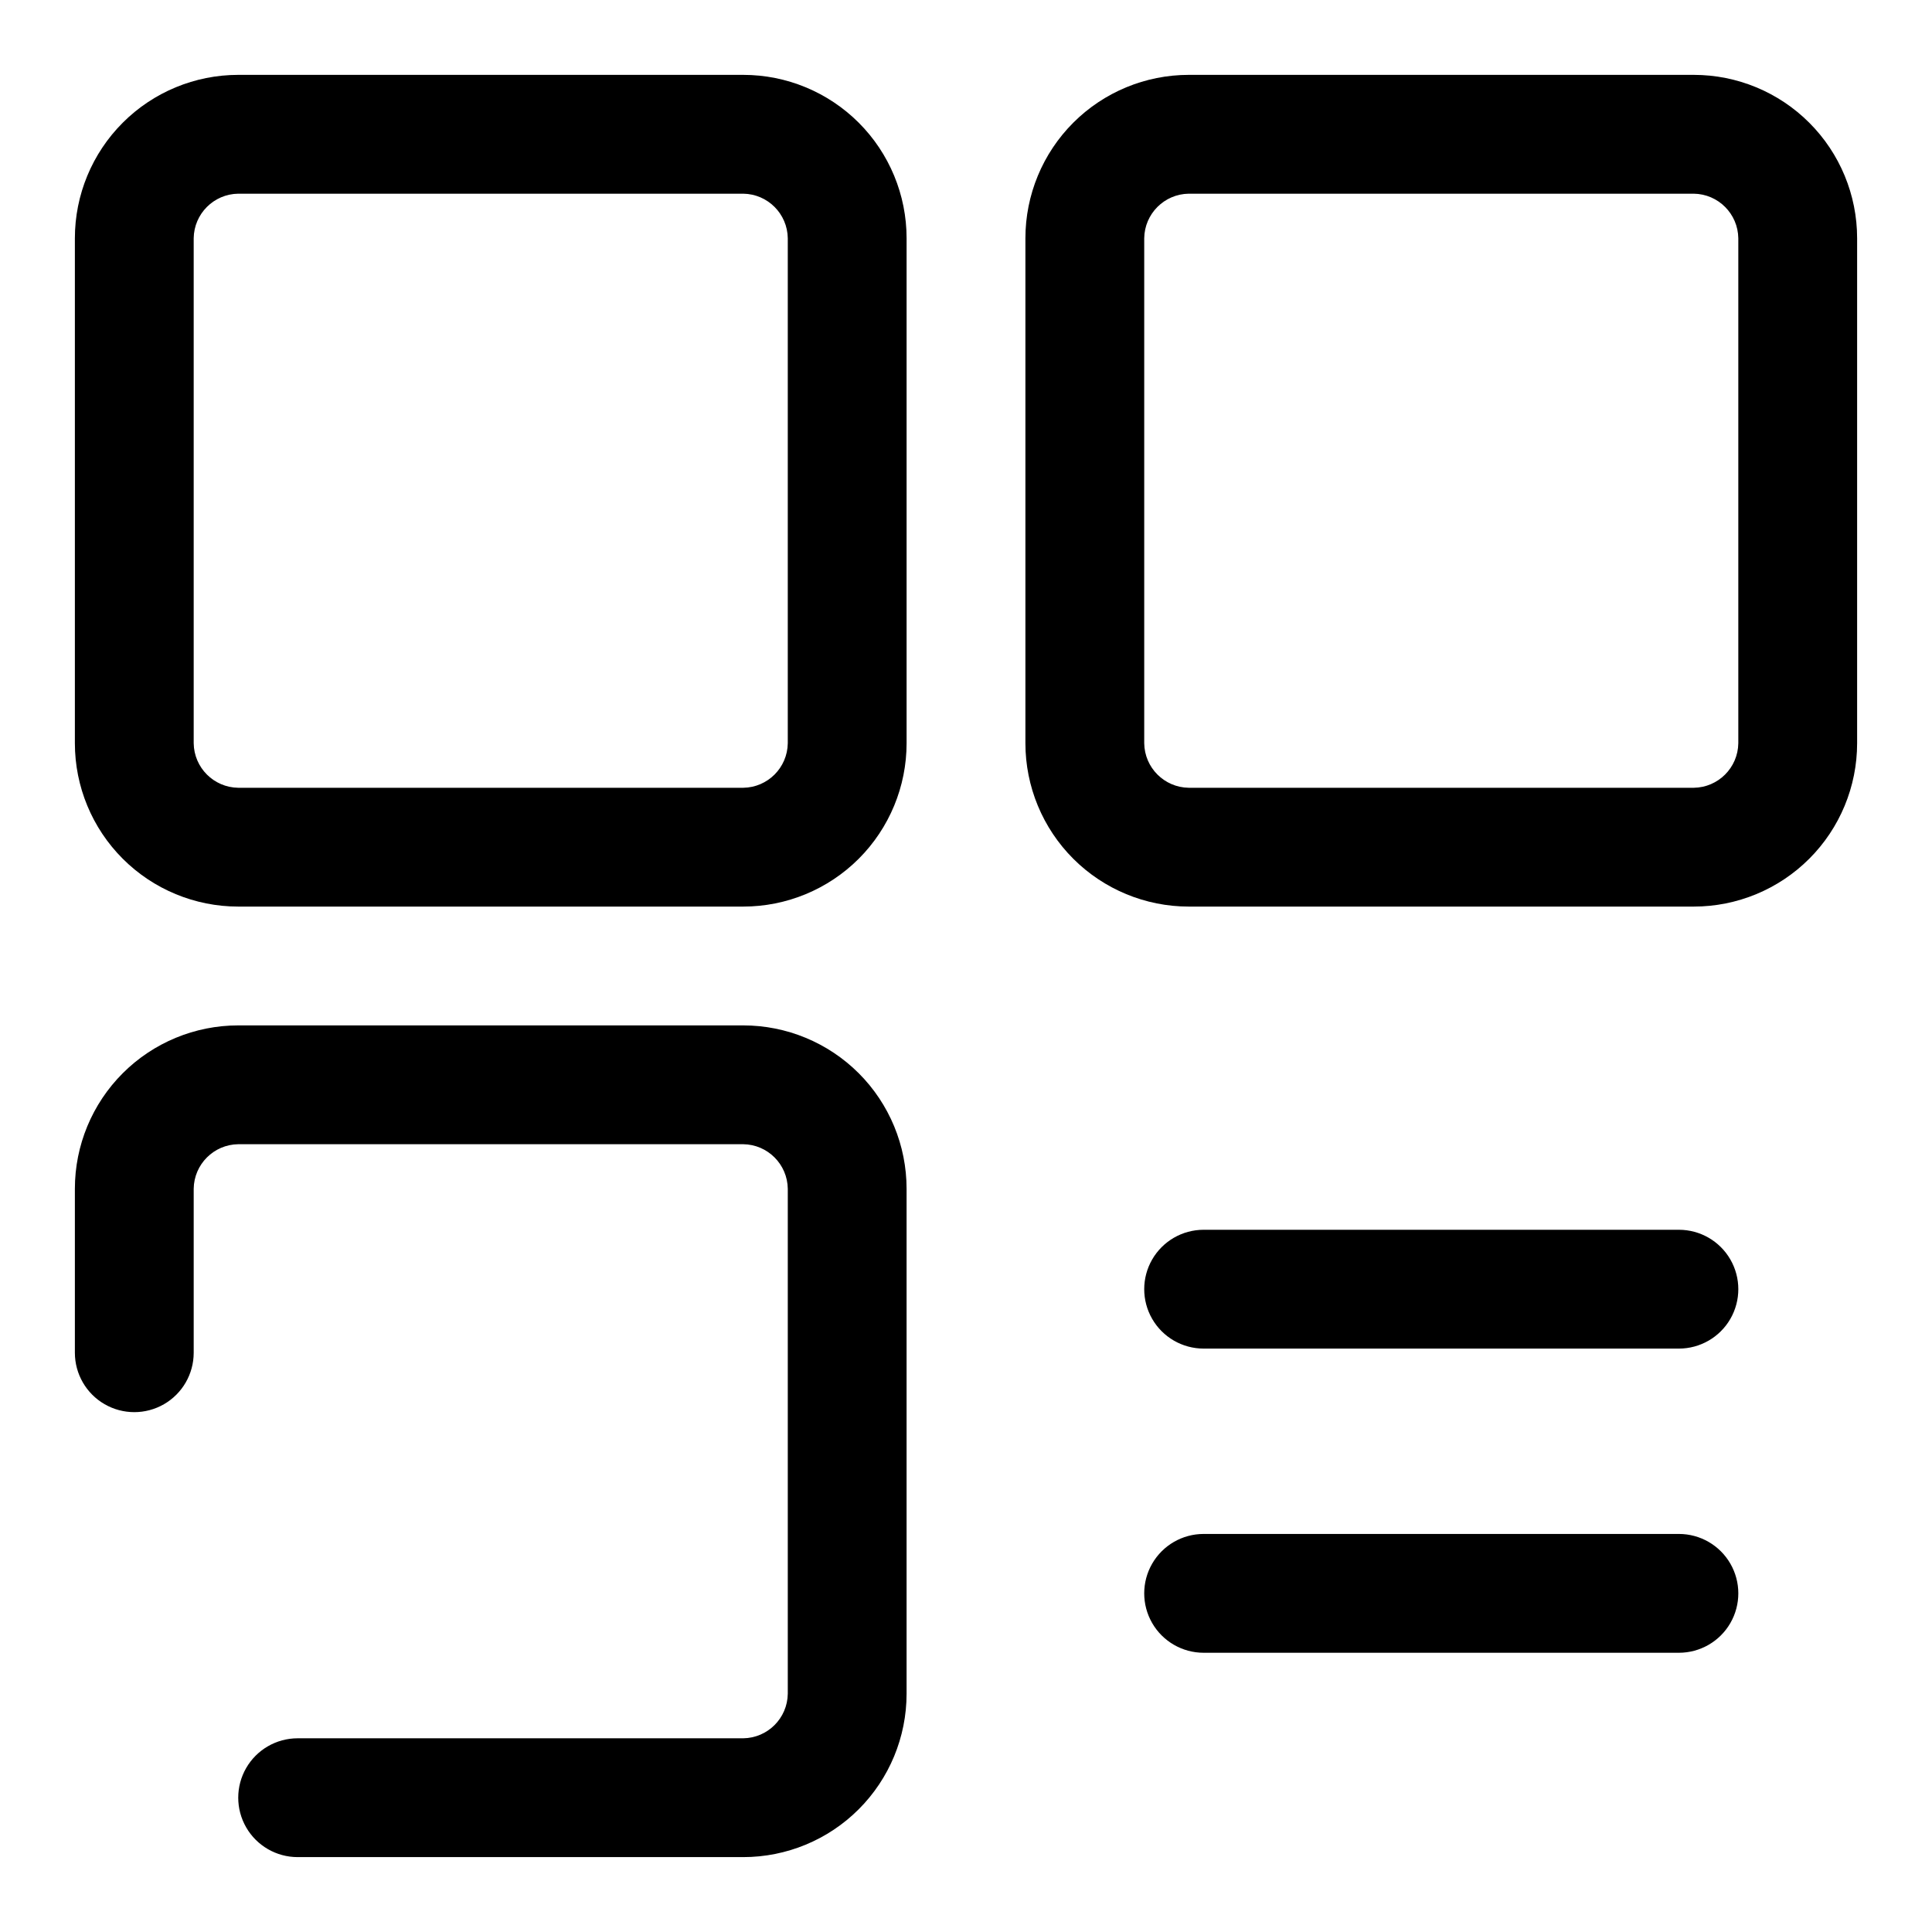 <?xml version="1.0" encoding="UTF-8"?>
<!-- Uploaded to: SVG Repo, www.svgrepo.com, Generator: SVG Repo Mixer Tools -->
<svg fill="#000000" width="800px" height="800px" version="1.1" viewBox="144 144 512 512" xmlns="http://www.w3.org/2000/svg">
 <g>
  <path d="m340.96 415.74h-133.82c-11.48 0-22.496 4.562-30.613 12.68-8.121 8.121-12.684 19.133-12.684 30.617v43.453c0 5.625 3.004 10.824 7.875 13.637 4.871 2.809 10.871 2.809 15.742 0 4.871-2.812 7.871-8.012 7.871-13.637v-43.453c0.086-6.484 5.324-11.723 11.809-11.809h133.82c6.488 0.086 11.723 5.324 11.809 11.809v133.82c-0.086 6.484-5.32 11.723-11.809 11.809h-118.08c-5.625 0-10.824 3-13.637 7.871-2.812 4.871-2.812 10.871 0 15.746 2.812 4.871 8.012 7.871 13.637 7.871h118.08-0.004c11.484 0 22.496-4.562 30.617-12.684 8.117-8.117 12.68-19.129 12.68-30.613v-133.82c0-11.484-4.562-22.496-12.68-30.617-8.121-8.117-19.133-12.68-30.617-12.68z"/>
  <path d="m340.96 163.84h-133.82c-11.48 0-22.496 4.562-30.613 12.684-8.121 8.117-12.684 19.133-12.684 30.613v133.82c0 11.484 4.562 22.496 12.684 30.617 8.117 8.117 19.133 12.68 30.613 12.68h133.82c11.484 0 22.496-4.562 30.617-12.68 8.117-8.121 12.68-19.133 12.68-30.617v-133.82c0-11.48-4.562-22.496-12.68-30.613-8.121-8.121-19.133-12.684-30.617-12.684zm11.809 177.12c-0.086 6.488-5.32 11.723-11.809 11.809h-133.82c-6.484-0.086-11.723-5.32-11.809-11.809v-133.82c0.086-6.484 5.324-11.723 11.809-11.809h133.82c6.488 0.086 11.723 5.324 11.809 11.809z"/>
  <path d="m592.86 163.84h-133.82c-11.484 0-22.496 4.562-30.617 12.684-8.117 8.117-12.68 19.133-12.68 30.613v133.82c0 11.484 4.562 22.496 12.68 30.617 8.121 8.117 19.133 12.68 30.617 12.68h133.82c11.484 0 22.496-4.562 30.613-12.68 8.121-8.121 12.684-19.133 12.684-30.617v-133.82c0-11.48-4.562-22.496-12.684-30.613-8.117-8.121-19.129-12.684-30.613-12.684zm11.809 177.12c-0.086 6.488-5.324 11.723-11.809 11.809h-133.82c-6.484-0.086-11.723-5.32-11.809-11.809v-133.82c0.086-6.484 5.324-11.723 11.809-11.809h133.82c6.484 0.086 11.723 5.324 11.809 11.809z"/>
  <path d="m462.98 582h125.95-0.004c5.625 0 10.824-3 13.637-7.871s2.812-10.875 0-15.746c-2.812-4.871-8.012-7.871-13.637-7.871h-125.95c-5.625 0-10.824 3-13.637 7.871-2.812 4.871-2.812 10.875 0 15.746s8.012 7.871 13.637 7.871z"/>
  <path d="m462.98 501.39h125.95-0.004c5.625 0 10.824-3 13.637-7.871 2.812-4.871 2.812-10.875 0-15.746-2.812-4.871-8.012-7.871-13.637-7.871h-125.95c-5.625 0-10.824 3-13.637 7.871-2.812 4.871-2.812 10.875 0 15.746 2.812 4.871 8.012 7.871 13.637 7.871z"/>
 </g>
</svg>